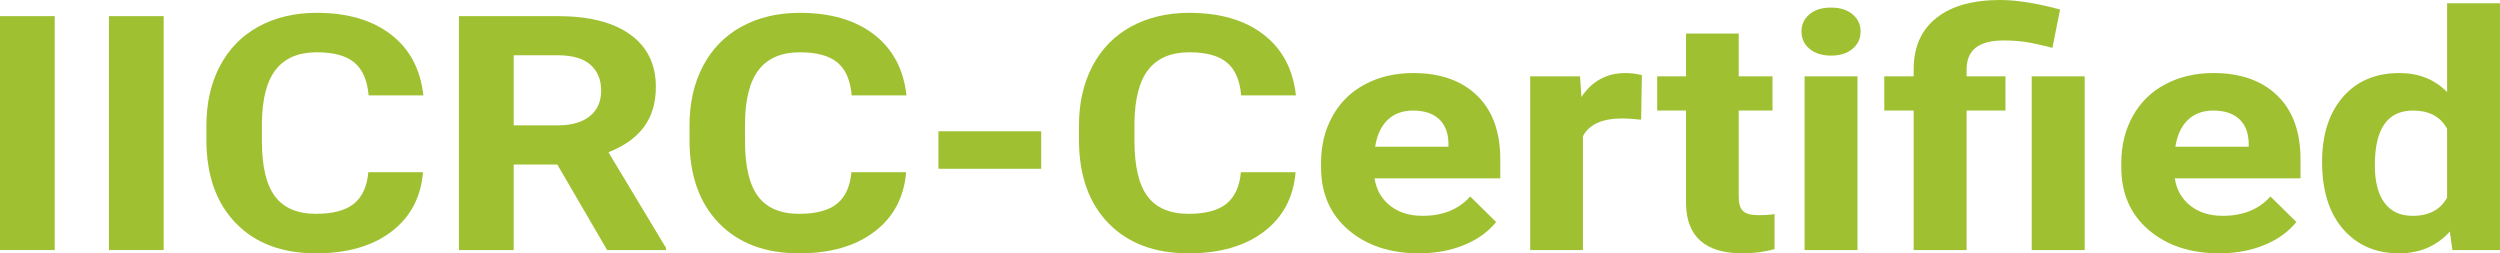 <?xml version="1.0" encoding="UTF-8"?> <svg xmlns="http://www.w3.org/2000/svg" xmlns:xlink="http://www.w3.org/1999/xlink" xmlns:xodm="http://www.corel.com/coreldraw/odm/2003" xml:space="preserve" width="27.65mm" height="2.802mm" version="1.1" style="shape-rendering:geometricPrecision; text-rendering:geometricPrecision; image-rendering:optimizeQuality; fill-rule:evenodd; clip-rule:evenodd" viewBox="0 0 2121.26 214.95"> <defs> <style type="text/css"> .fil0 {fill:#9FC131;fill-rule:nonzero} </style> </defs> <g id="Слой_x0020_1">  <polygon class="fil0" points="46.42,212.16 -0,212.16 -0,13.68 46.42,13.68 "></polygon> <polygon id="1" class="fil0" points="138.87,212.16 92.45,212.16 92.45,13.68 138.87,13.68 "></polygon> <path id="2" class="fil0" d="M358.92 146.13c-1.76,21.36 -10.69,38.15 -26.86,50.44 -16.12,12.24 -37.42,18.38 -63.85,18.38 -28.91,0 -51.64,-8.56 -68.23,-25.73 -16.56,-17.12 -24.85,-40.66 -24.85,-70.58l0 -12.14c0,-19.08 3.81,-35.92 11.47,-50.48 7.62,-14.52 18.56,-25.69 32.72,-33.46 14.22,-7.77 30.71,-11.68 49.48,-11.68 26.05,0 46.99,6.14 62.89,18.37 15.92,12.28 25.12,29.5 27.54,51.69l-46.46 0c-1.1,-12.84 -5.18,-22.15 -12.16,-27.92 -6.92,-5.77 -17.55,-8.65 -31.82,-8.65 -15.48,0 -27.06,4.89 -34.73,14.66 -7.71,9.77 -11.62,24.93 -11.84,45.5l0 14.98c0,21.44 3.64,37.12 11.05,47.04 7.4,9.91 19.03,14.88 34.94,14.88 14.32,0 25.05,-2.88 32.14,-8.61 7.04,-5.77 11.1,-14.65 12.16,-26.71l46.42 0z"></path> <path id="3" class="fil0" d="M472.87 139.57l-37 0 0 72.58 -46.45 0 0 -198.48 83.78 0c26.64,0 47.2,5.21 61.63,15.68 14.48,10.46 21.67,25.22 21.67,44.34 0,13.54 -3.33,24.84 -9.99,33.87 -6.66,9.08 -16.7,16.29 -30.24,21.63l48.79 81.05 0 1.91 -49.9 0 -42.29 -72.58zm-37 -33.22l37.48 0c11.68,0 20.72,-2.6 27.12,-7.82 6.4,-5.21 9.62,-12.42 9.62,-21.58 0,-9.35 -3.07,-16.66 -9.09,-22.01 -6.03,-5.35 -15.28,-8.05 -27.8,-8.05l-37.32 0 0 59.46z"></path> <path id="4" class="fil0" d="M768.83 146.13c-1.75,21.36 -10.69,38.15 -26.85,50.44 -16.13,12.24 -37.43,18.38 -63.85,18.38 -28.92,0 -51.65,-8.56 -68.24,-25.73 -16.55,-17.12 -24.85,-40.66 -24.85,-70.58l0 -12.14c0,-19.08 3.81,-35.92 11.47,-50.48 7.62,-14.52 18.56,-25.69 32.72,-33.46 14.22,-7.77 30.72,-11.68 49.48,-11.68 26.05,0 46.98,6.14 62.89,18.37 15.91,12.28 25.11,29.5 27.54,51.69l-46.47 0c-1.1,-12.84 -5.17,-22.15 -12.15,-27.92 -6.93,-5.77 -17.55,-8.65 -31.82,-8.65 -15.49,0 -27.07,4.89 -34.74,14.66 -7.71,9.77 -11.62,24.93 -11.83,45.5l0 14.98c0,21.44 3.64,37.12 11.04,47.04 7.4,9.91 19.03,14.88 34.95,14.88 14.32,0 25.05,-2.88 32.13,-8.61 7.04,-5.77 11.11,-14.65 12.16,-26.71l46.42 0z"></path> <polygon id="5" class="fil0" points="883.47,143.2 796.26,143.2 796.26,111.38 883.47,111.38 "></polygon> <path id="6" class="fil0" d="M1099.3 146.13c-1.75,21.36 -10.69,38.15 -26.85,50.44 -16.13,12.24 -37.43,18.38 -63.85,18.38 -28.92,0 -51.65,-8.56 -68.24,-25.73 -16.55,-17.12 -24.85,-40.66 -24.85,-70.58l0 -12.14c0,-19.08 3.81,-35.92 11.47,-50.48 7.62,-14.52 18.56,-25.69 32.72,-33.46 14.22,-7.77 30.72,-11.68 49.48,-11.68 26.05,0 46.98,6.14 62.89,18.37 15.91,12.28 25.11,29.5 27.54,51.69l-46.47 0c-1.1,-12.84 -5.18,-22.15 -12.16,-27.92 -6.92,-5.77 -17.55,-8.65 -31.81,-8.65 -15.49,0 -27.07,4.89 -34.74,14.66 -7.71,9.77 -11.62,24.93 -11.83,45.5l0 14.98c0,21.44 3.64,37.12 11.04,47.04 7.4,9.91 19.03,14.88 34.95,14.88 14.32,0 25.05,-2.88 32.13,-8.61 7.04,-5.77 11.11,-14.65 12.16,-26.71l46.42 0z"></path> <path id="7" class="fil0" d="M1204.11 214.95c-24.57,0 -44.6,-6.65 -60.04,-19.92 -15.44,-13.26 -23.15,-30.94 -23.15,-53.04l0 -3.82c0,-14.79 3.28,-28.05 9.78,-39.73 6.51,-11.68 15.7,-20.7 27.64,-26.98 11.95,-6.33 25.52,-9.49 40.81,-9.49 22.94,0 40.96,6.38 54.13,19.07 13.16,12.75 19.72,30.8 19.72,54.16l0 16.1 -106.67 0c1.43,9.63 5.82,17.31 13.06,23.12 7.3,5.82 16.49,8.7 27.65,8.7 17.28,0 30.7,-5.49 40.43,-16.43l22 21.68c-6.71,8.33 -15.8,14.89 -27.27,19.54 -11.42,4.7 -24.17,7.03 -38.07,7.03zm-5.12 -121.15c-8.88,0 -16.07,2.65 -21.61,7.96 -5.5,5.3 -9.04,12.89 -10.57,22.75l62.21 0 0 -3.16c-0.21,-8.75 -2.85,-15.54 -8.03,-20.33 -5.19,-4.79 -12.47,-7.21 -22,-7.21z"></path> <path id="8" class="fil0" d="M1392.5 101.57c-6.08,-0.7 -11.42,-1.07 -16.07,-1.07 -16.96,0 -28.06,5.03 -33.3,15.12l0 96.54 -44.77 0 0 -147.39 42.29 0 1.21 17.49c8.98,-13.54 21.46,-20.28 37.32,-20.28 4.96,0 9.61,0.61 13.96,1.76l-0.64 37.83z"></path> <path id="9" class="fil0" d="M1475.32 28.47l0 36.3 28.65 0 0 29.03 -28.65 0 0 73.51c0,5.44 1.22,9.35 3.6,11.72 2.39,2.37 6.92,3.54 13.63,3.54 4.92,0 9.31,-0.32 13.16,-0.93l0 29.77c-8.77,2.37 -17.81,3.54 -27.12,3.54 -31.39,0 -47.4,-13.91 -47.99,-41.78l0 -79.37 -24.47 0 0 -29.03 24.47 0 0 -36.3 44.71 0z"></path> <path id="10" class="fil0" d="M1576.08 212.16l-44.87 0 0 -147.39 44.87 0 0 147.39zm-47.52 -185.45c0,-5.86 2.22,-10.75 6.71,-14.56 4.49,-3.82 10.63,-5.72 18.39,-5.72 7.62,0 13.69,1.9 18.24,5.72 4.55,3.81 6.83,8.7 6.83,14.56 0,6 -2.28,10.93 -6.88,14.75 -4.59,3.82 -10.67,5.72 -18.18,5.72 -7.56,0 -13.63,-1.9 -18.23,-5.72 -4.6,-3.81 -6.87,-8.75 -6.87,-14.75z"></path> <path id="11" class="fil0" d="M1623.76 212.16l0 -118.36 -24.95 0 0 -29.03 24.95 0 0 -6.84c0.21,-18.51 6.66,-32.8 19.46,-42.85 12.73,-10.05 30.7,-15.08 53.96,-15.08 13.9,0 30.86,2.7 50.8,8.05l-6.5 32.57c-10.16,-2.65 -17.98,-4.37 -23.58,-5.12 -5.55,-0.79 -11.58,-1.17 -17.98,-1.17 -20.82,0 -31.24,8.15 -31.24,24.43l0 6.01 32.98 0 0 29.03 -32.98 0 0 118.36 -44.93 0zm145.09 0l-44.93 0 0 -147.39 44.93 0 0 147.39z"></path> <path id="12" class="fil0" d="M1883.13 214.95c-24.58,0 -44.61,-6.65 -60.05,-19.92 -15.44,-13.26 -23.15,-30.94 -23.15,-53.04l0 -3.82c0,-14.79 3.28,-28.05 9.77,-39.73 6.51,-11.68 15.7,-20.7 27.64,-26.98 11.95,-6.33 25.52,-9.49 40.81,-9.49 22.94,0 40.97,6.38 54.13,19.07 13.16,12.75 19.72,30.8 19.72,54.16l0 16.1 -106.66 0c1.43,9.63 5.81,17.31 13.05,23.12 7.3,5.82 16.49,8.7 27.65,8.7 17.28,0 30.71,-5.49 40.43,-16.43l22 21.68c-6.71,8.33 -15.8,14.89 -27.27,19.54 -11.42,4.7 -24.16,7.03 -38.06,7.03zm-5.12 -121.15c-8.88,0 -16.07,2.65 -21.62,7.96 -5.5,5.3 -9.04,12.89 -10.57,22.75l62.21 0 0 -3.16c-0.21,-8.75 -2.85,-15.54 -8.03,-20.33 -5.19,-4.79 -12.47,-7.21 -21.99,-7.21z"></path> <path id="13" class="fil0" d="M1970.29 137.39c0,-23.03 5.87,-41.31 17.55,-54.95 11.73,-13.63 27.75,-20.47 48.1,-20.47 16.33,0 29.81,5.35 40.44,16.1l0 -75.28 44.88 0 0 209.37 -40.39 0 -2.16 -15.68c-11.15,12.33 -25.52,18.47 -43.08,18.47 -19.72,0 -35.52,-6.84 -47.47,-20.52 -11.88,-13.68 -17.86,-32.71 -17.86,-57.04zm44.77 2.79c0,13.86 2.69,24.47 8.19,31.87 5.45,7.4 13.42,11.08 23.84,11.08 13.85,0 23.58,-5.16 29.28,-15.45l0 -58.44c-5.6,-10.28 -15.23,-15.44 -28.97,-15.44 -21.57,0 -32.34,15.44 -32.34,46.38z"></path> </g> </svg> 